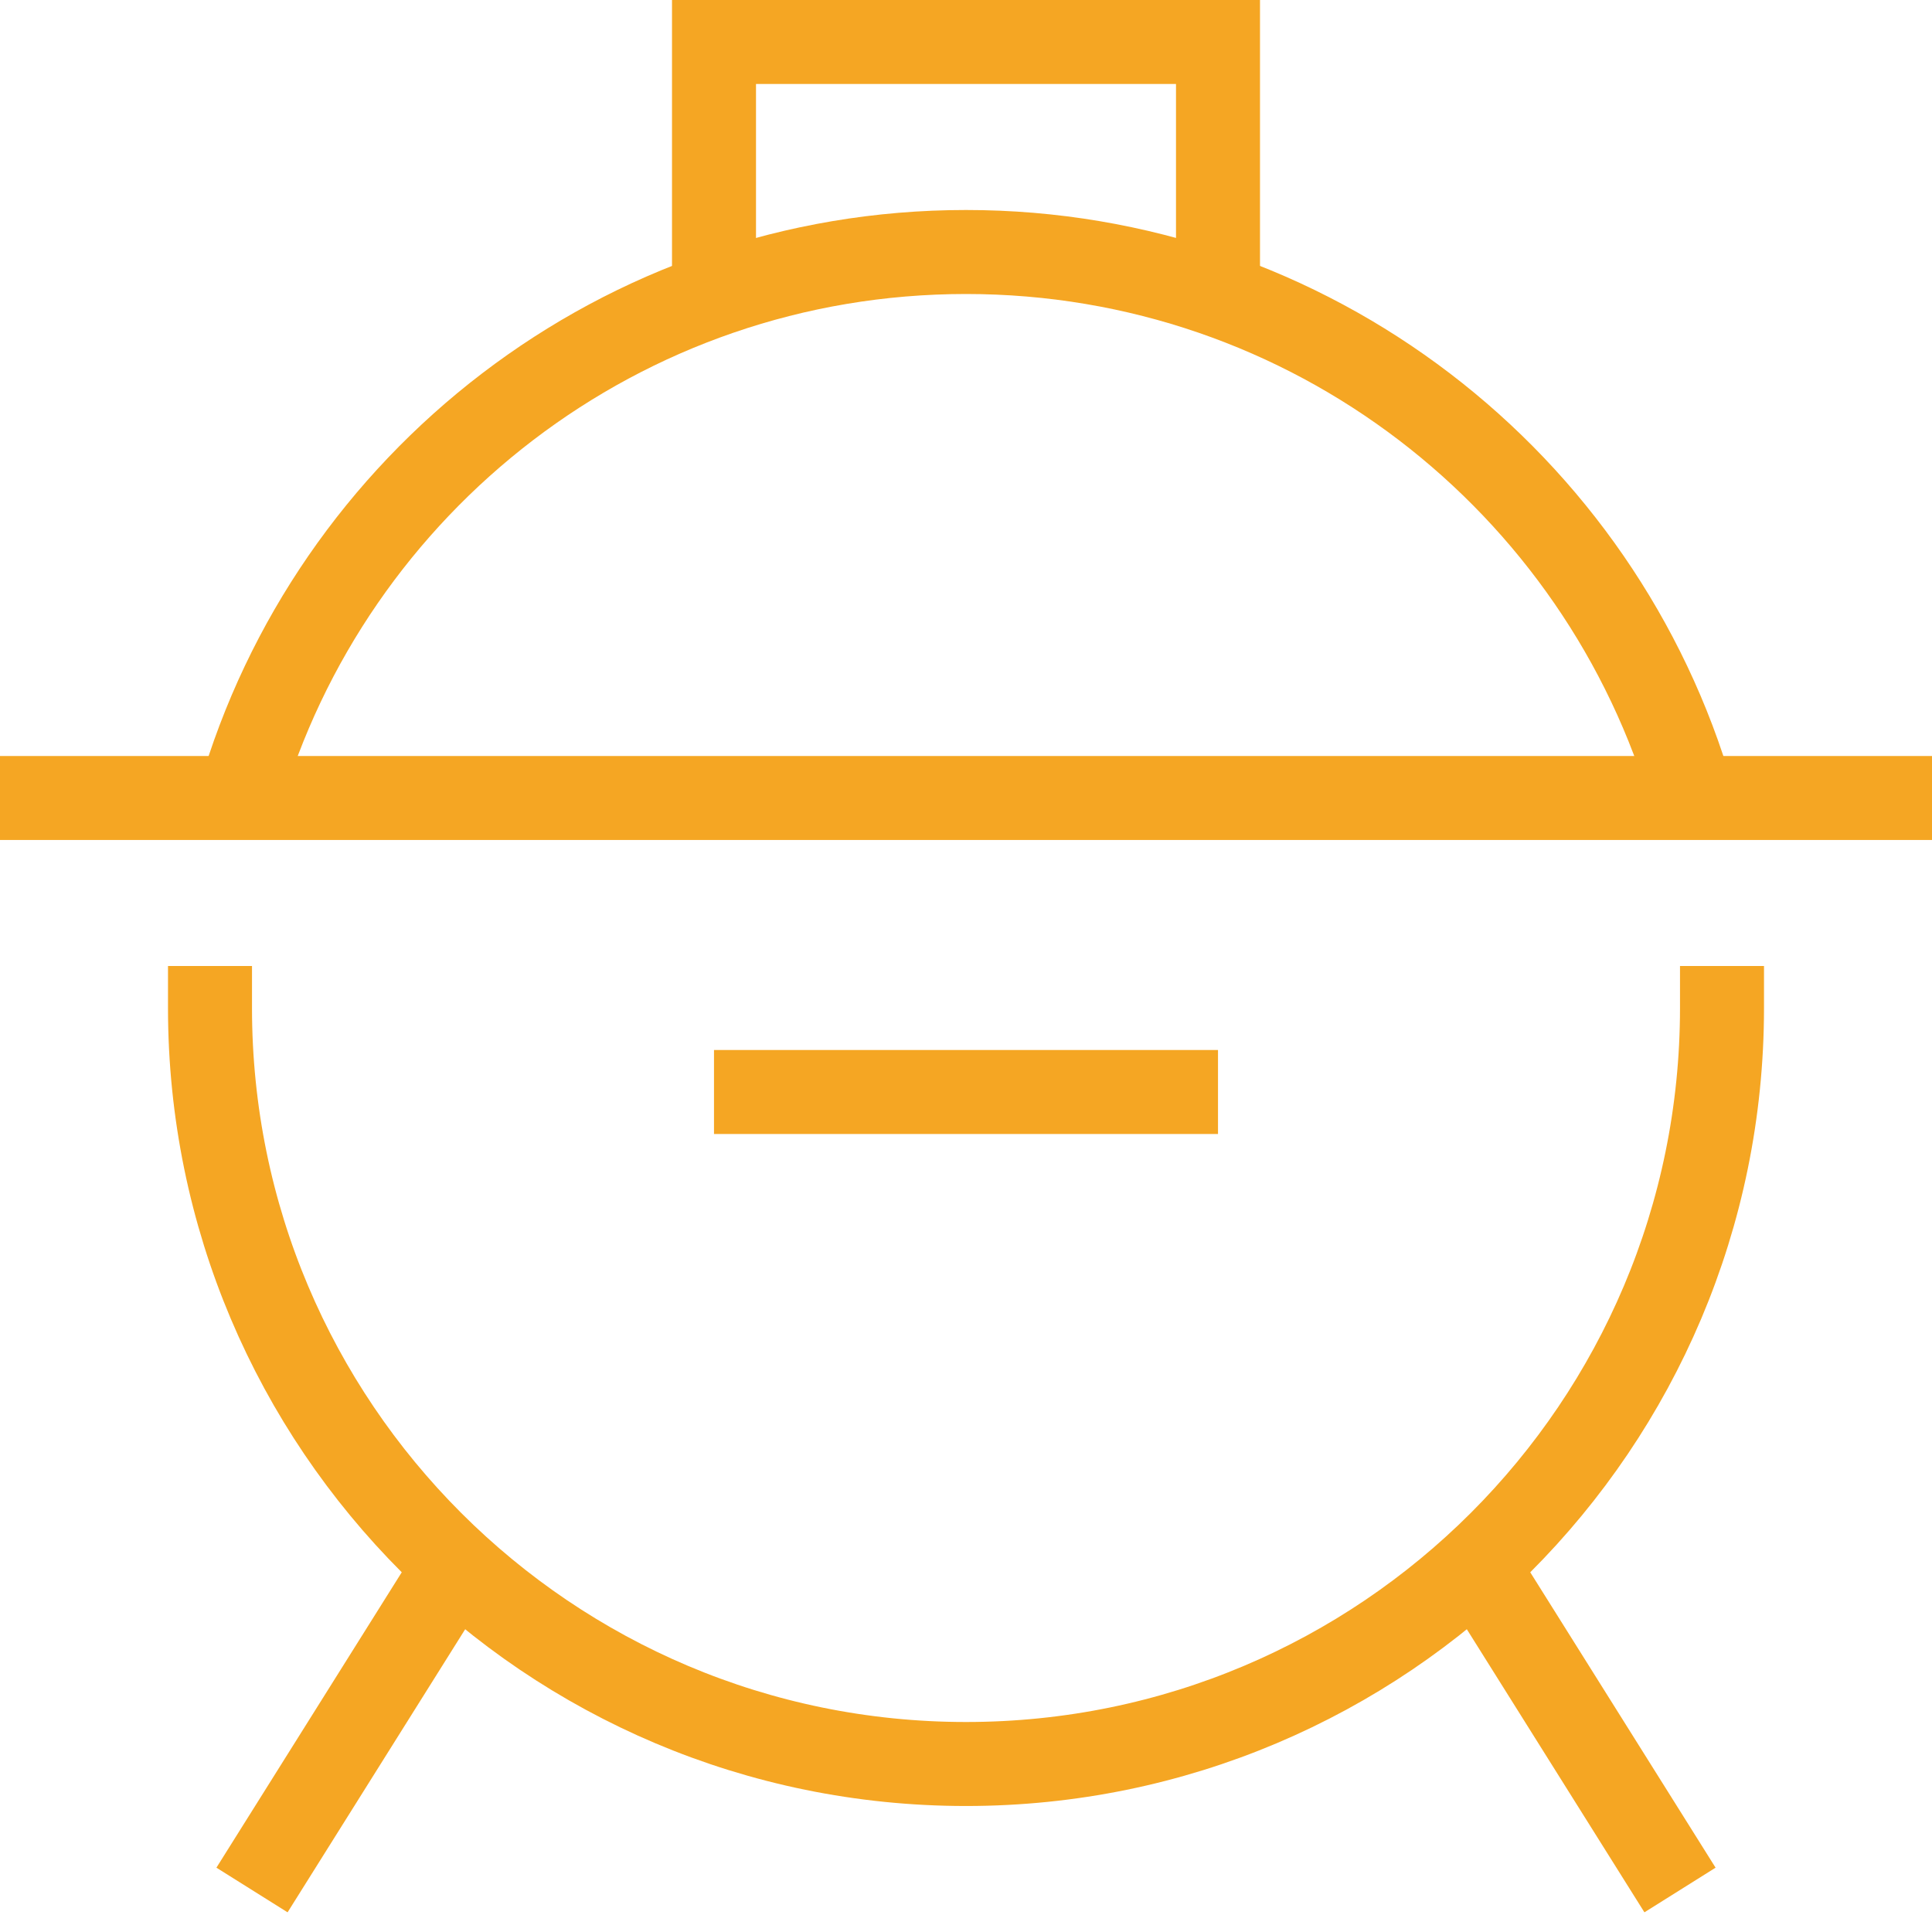 <svg xmlns="http://www.w3.org/2000/svg" width="46" height="46" viewBox="0 0 46 46">
    <g fill="none" fill-rule="evenodd" stroke="#F5A623" stroke-width="2">
        <path stroke-linecap="square" d="M18 26h10"/>
        <path d="M17 7V1h12v6M6 45l4.846-7.724M40 45l-4.846-7.724"/>
        <path stroke-linecap="square" d="M1 19h44M41 24c0 9.941-8.059 18-18 18S5 33.941 5 24"/>
        <path d="M5.704 19C7.87 11.491 14.794 6 23 6s15.13 5.491 17.296 13"/>
    </g>
</svg>
